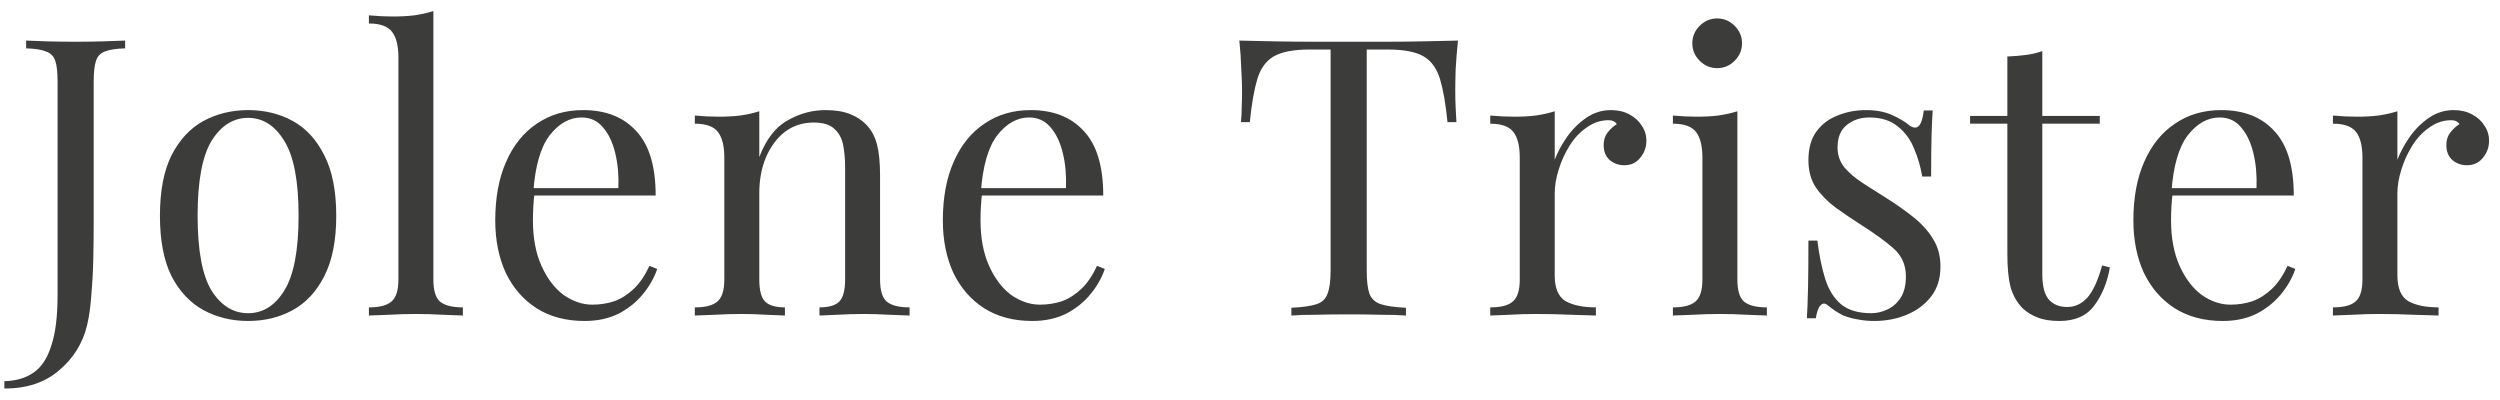 <svg width="206" height="33" viewBox="0 0 206 33" fill="none" xmlns="http://www.w3.org/2000/svg">
<path d="M0.36 32.016V31.408C1.32 31.387 2.12 31.152 2.76 30.704C3.421 30.256 3.912 29.509 4.232 28.464C4.573 27.44 4.744 26.064 4.744 24.336V6.736C4.744 5.947 4.68 5.371 4.552 5.008C4.424 4.624 4.168 4.368 3.784 4.24C3.421 4.091 2.877 4.005 2.152 3.984V3.344C2.6 3.365 3.187 3.387 3.912 3.408C4.637 3.429 5.395 3.44 6.184 3.44C6.973 3.44 7.731 3.429 8.456 3.408C9.203 3.387 9.821 3.365 10.312 3.344V3.984C9.587 4.005 9.032 4.091 8.648 4.24C8.285 4.368 8.04 4.624 7.912 5.008C7.784 5.371 7.72 5.947 7.72 6.736V18.448C7.72 19.323 7.709 20.272 7.688 21.296C7.667 22.32 7.613 23.312 7.528 24.272C7.464 25.232 7.347 26.075 7.176 26.8C6.813 28.293 6.045 29.531 4.872 30.512C3.72 31.515 2.216 32.016 0.36 32.016ZM20.443 9.072C21.808 9.072 23.035 9.371 24.123 9.968C25.211 10.565 26.075 11.504 26.715 12.784C27.376 14.064 27.707 15.728 27.707 17.776C27.707 19.824 27.376 21.488 26.715 22.768C26.075 24.027 25.211 24.955 24.123 25.552C23.035 26.149 21.808 26.448 20.443 26.448C19.099 26.448 17.872 26.149 16.763 25.552C15.675 24.955 14.8 24.027 14.139 22.768C13.499 21.488 13.179 19.824 13.179 17.776C13.179 15.728 13.499 14.064 14.139 12.784C14.8 11.504 15.675 10.565 16.763 9.968C17.872 9.371 19.099 9.072 20.443 9.072ZM20.443 9.712C19.227 9.712 18.224 10.341 17.435 11.6C16.667 12.859 16.283 14.917 16.283 17.776C16.283 20.635 16.667 22.693 17.435 23.952C18.224 25.189 19.227 25.808 20.443 25.808C21.659 25.808 22.651 25.189 23.419 23.952C24.208 22.693 24.603 20.635 24.603 17.776C24.603 14.917 24.208 12.859 23.419 11.6C22.651 10.341 21.659 9.712 20.443 9.712ZM35.71 0.912V23.024C35.71 23.92 35.891 24.528 36.254 24.848C36.638 25.168 37.267 25.328 38.142 25.328V26C37.779 25.979 37.224 25.957 36.478 25.936C35.752 25.893 35.016 25.872 34.27 25.872C33.544 25.872 32.808 25.893 32.062 25.936C31.315 25.957 30.76 25.979 30.398 26V25.328C31.272 25.328 31.891 25.168 32.254 24.848C32.638 24.528 32.83 23.92 32.83 23.024V4.752C32.83 3.792 32.659 3.088 32.318 2.64C31.976 2.171 31.336 1.936 30.398 1.936V1.264C31.08 1.328 31.742 1.36 32.382 1.36C33 1.36 33.587 1.328 34.142 1.264C34.718 1.179 35.24 1.061 35.71 0.912ZM48.041 9.072C49.919 9.072 51.38 9.648 52.425 10.8C53.492 11.931 54.026 13.701 54.026 16.112H42.73L42.697 15.504H50.953C50.996 14.459 50.911 13.499 50.697 12.624C50.484 11.728 50.143 11.013 49.673 10.48C49.225 9.947 48.639 9.68 47.913 9.68C46.932 9.68 46.057 10.171 45.289 11.152C44.543 12.133 44.095 13.691 43.946 15.824L44.041 15.952C43.999 16.272 43.967 16.624 43.946 17.008C43.924 17.392 43.913 17.776 43.913 18.16C43.913 19.611 44.148 20.859 44.617 21.904C45.087 22.949 45.695 23.749 46.441 24.304C47.209 24.837 47.999 25.104 48.809 25.104C49.45 25.104 50.057 25.008 50.633 24.816C51.209 24.603 51.743 24.261 52.233 23.792C52.724 23.323 53.151 22.693 53.514 21.904L54.154 22.16C53.919 22.864 53.535 23.547 53.002 24.208C52.468 24.869 51.796 25.413 50.986 25.84C50.175 26.245 49.236 26.448 48.169 26.448C46.633 26.448 45.311 26.096 44.202 25.392C43.114 24.688 42.271 23.717 41.673 22.48C41.097 21.221 40.809 19.781 40.809 18.16C40.809 16.283 41.108 14.672 41.706 13.328C42.303 11.963 43.145 10.917 44.233 10.192C45.322 9.445 46.591 9.072 48.041 9.072ZM68.005 9.072C68.816 9.072 69.488 9.179 70.021 9.392C70.576 9.605 71.034 9.904 71.397 10.288C71.802 10.715 72.09 11.248 72.261 11.888C72.432 12.528 72.517 13.392 72.517 14.48V23.024C72.517 23.92 72.698 24.528 73.061 24.848C73.445 25.168 74.074 25.328 74.949 25.328V26C74.586 25.979 74.032 25.957 73.285 25.936C72.538 25.893 71.813 25.872 71.109 25.872C70.405 25.872 69.712 25.893 69.029 25.936C68.368 25.957 67.866 25.979 67.525 26V25.328C68.293 25.328 68.837 25.168 69.157 24.848C69.477 24.528 69.637 23.92 69.637 23.024V13.776C69.637 13.115 69.584 12.507 69.477 11.952C69.37 11.397 69.125 10.949 68.741 10.608C68.378 10.267 67.813 10.096 67.045 10.096C66.149 10.096 65.36 10.352 64.677 10.864C64.016 11.376 63.493 12.08 63.109 12.976C62.746 13.851 62.565 14.832 62.565 15.92V23.024C62.565 23.92 62.725 24.528 63.045 24.848C63.365 25.168 63.909 25.328 64.677 25.328V26C64.336 25.979 63.824 25.957 63.141 25.936C62.48 25.893 61.797 25.872 61.093 25.872C60.389 25.872 59.664 25.893 58.917 25.936C58.17 25.957 57.616 25.979 57.253 26V25.328C58.128 25.328 58.746 25.168 59.109 24.848C59.493 24.528 59.685 23.92 59.685 23.024V13.008C59.685 12.048 59.514 11.344 59.173 10.896C58.832 10.427 58.192 10.192 57.253 10.192V9.52C57.936 9.584 58.597 9.616 59.237 9.616C59.856 9.616 60.442 9.584 60.997 9.52C61.573 9.435 62.096 9.317 62.565 9.168V12.944C63.12 11.493 63.888 10.491 64.869 9.936C65.872 9.36 66.917 9.072 68.005 9.072ZM84.923 9.072C86.8 9.072 88.261 9.648 89.307 10.8C90.373 11.931 90.907 13.701 90.907 16.112H79.611L79.579 15.504H87.835C87.877 14.459 87.792 13.499 87.579 12.624C87.365 11.728 87.024 11.013 86.555 10.48C86.107 9.947 85.52 9.68 84.795 9.68C83.813 9.68 82.939 10.171 82.171 11.152C81.424 12.133 80.976 13.691 80.827 15.824L80.923 15.952C80.88 16.272 80.848 16.624 80.827 17.008C80.805 17.392 80.795 17.776 80.795 18.16C80.795 19.611 81.029 20.859 81.499 21.904C81.968 22.949 82.576 23.749 83.323 24.304C84.091 24.837 84.88 25.104 85.691 25.104C86.331 25.104 86.939 25.008 87.515 24.816C88.091 24.603 88.624 24.261 89.115 23.792C89.605 23.323 90.032 22.693 90.395 21.904L91.035 22.16C90.8 22.864 90.416 23.547 89.883 24.208C89.349 24.869 88.677 25.413 87.867 25.84C87.056 26.245 86.117 26.448 85.051 26.448C83.515 26.448 82.192 26.096 81.083 25.392C79.995 24.688 79.152 23.717 78.555 22.48C77.979 21.221 77.691 19.781 77.691 18.16C77.691 16.283 77.989 14.672 78.587 13.328C79.184 11.963 80.027 10.917 81.115 10.192C82.203 9.445 83.472 9.072 84.923 9.072ZM120.138 3.344C120.052 4.155 119.988 4.944 119.946 5.712C119.924 6.459 119.914 7.035 119.914 7.44C119.914 7.952 119.924 8.432 119.946 8.88C119.967 9.328 119.988 9.723 120.01 10.064H119.274C119.124 8.571 118.922 7.397 118.666 6.544C118.41 5.669 117.962 5.04 117.322 4.656C116.682 4.272 115.69 4.08 114.346 4.08H112.618V22.288C112.618 23.141 112.692 23.781 112.842 24.208C113.012 24.635 113.332 24.923 113.802 25.072C114.271 25.221 114.954 25.317 115.85 25.36V26C115.295 25.957 114.591 25.936 113.738 25.936C112.884 25.915 112.02 25.904 111.146 25.904C110.186 25.904 109.279 25.915 108.426 25.936C107.594 25.936 106.922 25.957 106.41 26V25.36C107.306 25.317 107.988 25.221 108.458 25.072C108.927 24.923 109.236 24.635 109.386 24.208C109.556 23.781 109.642 23.141 109.642 22.288V4.08H107.914C106.591 4.08 105.599 4.272 104.938 4.656C104.298 5.04 103.85 5.669 103.594 6.544C103.338 7.397 103.135 8.571 102.986 10.064H102.25C102.292 9.723 102.314 9.328 102.314 8.88C102.335 8.432 102.346 7.952 102.346 7.44C102.346 7.035 102.324 6.459 102.282 5.712C102.26 4.944 102.207 4.155 102.122 3.344C103.018 3.365 103.988 3.387 105.034 3.408C106.1 3.429 107.167 3.44 108.234 3.44C109.3 3.44 110.271 3.44 111.146 3.44C112.02 3.44 112.98 3.44 114.026 3.44C115.092 3.44 116.159 3.429 117.226 3.408C118.292 3.387 119.263 3.365 120.138 3.344ZM132.749 9.072C133.325 9.072 133.826 9.189 134.253 9.424C134.701 9.659 135.042 9.968 135.277 10.352C135.533 10.715 135.661 11.131 135.661 11.6C135.661 12.133 135.49 12.603 135.149 13.008C134.829 13.413 134.391 13.616 133.837 13.616C133.389 13.616 132.994 13.477 132.653 13.2C132.311 12.901 132.141 12.485 132.141 11.952C132.141 11.547 132.247 11.205 132.461 10.928C132.695 10.629 132.951 10.395 133.229 10.224C133.079 10.011 132.855 9.904 132.557 9.904C131.895 9.904 131.287 10.107 130.733 10.512C130.178 10.896 129.709 11.397 129.325 12.016C128.941 12.635 128.642 13.296 128.429 14C128.215 14.683 128.109 15.323 128.109 15.92V22.704C128.109 23.749 128.407 24.453 129.005 24.816C129.623 25.157 130.455 25.328 131.501 25.328V26C131.01 25.979 130.317 25.957 129.421 25.936C128.525 25.893 127.575 25.872 126.573 25.872C125.847 25.872 125.122 25.893 124.397 25.936C123.693 25.957 123.159 25.979 122.797 26V25.328C123.671 25.328 124.29 25.168 124.653 24.848C125.037 24.528 125.229 23.92 125.229 23.024V13.008C125.229 12.048 125.058 11.344 124.717 10.896C124.375 10.427 123.735 10.192 122.797 10.192V9.52C123.479 9.584 124.141 9.616 124.781 9.616C125.399 9.616 125.986 9.584 126.541 9.52C127.117 9.435 127.639 9.317 128.109 9.168V13.168C128.343 12.549 128.674 11.931 129.101 11.312C129.549 10.672 130.082 10.139 130.701 9.712C131.319 9.285 132.002 9.072 132.749 9.072ZM141.495 1.52C142.049 1.52 142.529 1.723 142.935 2.128C143.34 2.533 143.543 3.013 143.543 3.568C143.543 4.123 143.34 4.603 142.935 5.008C142.529 5.413 142.049 5.616 141.495 5.616C140.94 5.616 140.46 5.413 140.055 5.008C139.649 4.603 139.447 4.123 139.447 3.568C139.447 3.013 139.649 2.533 140.055 2.128C140.46 1.723 140.94 1.52 141.495 1.52ZM143.159 9.168V23.024C143.159 23.92 143.34 24.528 143.703 24.848C144.087 25.168 144.716 25.328 145.591 25.328V26C145.228 25.979 144.673 25.957 143.927 25.936C143.201 25.893 142.465 25.872 141.719 25.872C140.993 25.872 140.257 25.893 139.511 25.936C138.764 25.957 138.209 25.979 137.847 26V25.328C138.721 25.328 139.34 25.168 139.703 24.848C140.087 24.528 140.279 23.92 140.279 23.024V13.008C140.279 12.048 140.108 11.344 139.767 10.896C139.425 10.427 138.785 10.192 137.847 10.192V9.52C138.529 9.584 139.191 9.616 139.831 9.616C140.449 9.616 141.036 9.584 141.591 9.52C142.167 9.435 142.689 9.317 143.159 9.168ZM153.75 9.072C154.603 9.072 155.328 9.211 155.926 9.488C156.523 9.765 156.96 10.021 157.238 10.256C157.942 10.832 158.368 10.448 158.518 9.104H159.254C159.211 9.701 159.179 10.416 159.158 11.248C159.136 12.059 159.126 13.157 159.126 14.544H158.39C158.262 13.755 158.038 12.987 157.718 12.24C157.419 11.493 156.971 10.885 156.374 10.416C155.776 9.925 154.998 9.68 154.038 9.68C153.291 9.68 152.662 9.893 152.15 10.32C151.659 10.725 151.414 11.333 151.414 12.144C151.414 12.784 151.606 13.339 151.99 13.808C152.374 14.256 152.875 14.683 153.494 15.088C154.112 15.472 154.784 15.899 155.51 16.368C156.32 16.88 157.056 17.403 157.718 17.936C158.379 18.469 158.902 19.056 159.286 19.696C159.691 20.336 159.894 21.093 159.894 21.968C159.894 22.949 159.638 23.771 159.126 24.432C158.614 25.093 157.942 25.595 157.11 25.936C156.299 26.277 155.403 26.448 154.422 26.448C153.952 26.448 153.504 26.405 153.078 26.32C152.672 26.256 152.278 26.149 151.894 26C151.68 25.893 151.456 25.765 151.222 25.616C151.008 25.467 150.795 25.307 150.582 25.136C150.368 24.965 150.176 24.976 150.006 25.168C149.835 25.339 149.707 25.691 149.622 26.224H148.886C148.928 25.541 148.96 24.709 148.982 23.728C149.003 22.747 149.014 21.445 149.014 19.824H149.75C149.899 21.019 150.112 22.064 150.39 22.96C150.667 23.856 151.104 24.56 151.702 25.072C152.299 25.563 153.131 25.808 154.198 25.808C154.624 25.808 155.051 25.712 155.478 25.52C155.926 25.328 156.299 25.008 156.598 24.56C156.896 24.112 157.046 23.515 157.046 22.768C157.046 21.829 156.704 21.061 156.022 20.464C155.339 19.867 154.475 19.237 153.43 18.576C152.662 18.085 151.936 17.595 151.254 17.104C150.592 16.613 150.048 16.059 149.622 15.44C149.216 14.821 149.014 14.075 149.014 13.2C149.014 12.24 149.227 11.461 149.654 10.864C150.102 10.245 150.688 9.797 151.414 9.52C152.139 9.221 152.918 9.072 153.75 9.072ZM168.286 4.208V9.552H173.022V10.192H168.286V22.576C168.286 23.579 168.468 24.283 168.83 24.688C169.193 25.093 169.694 25.296 170.334 25.296C170.974 25.296 171.529 25.04 171.998 24.528C172.468 23.995 172.873 23.109 173.214 21.872L173.854 22.032C173.641 23.269 173.214 24.315 172.574 25.168C171.956 26.021 170.996 26.448 169.694 26.448C168.969 26.448 168.372 26.352 167.902 26.16C167.433 25.989 167.017 25.733 166.654 25.392C166.185 24.901 165.854 24.315 165.662 23.632C165.492 22.949 165.406 22.043 165.406 20.912V10.192H162.334V9.552H165.406V4.656C165.94 4.635 166.452 4.592 166.942 4.528C167.433 4.464 167.881 4.357 168.286 4.208ZM183.023 9.072C184.9 9.072 186.361 9.648 187.407 10.8C188.473 11.931 189.007 13.701 189.007 16.112H177.711L177.679 15.504H185.935C185.977 14.459 185.892 13.499 185.679 12.624C185.465 11.728 185.124 11.013 184.655 10.48C184.207 9.947 183.62 9.68 182.895 9.68C181.913 9.68 181.039 10.171 180.271 11.152C179.524 12.133 179.076 13.691 178.927 15.824L179.023 15.952C178.98 16.272 178.948 16.624 178.927 17.008C178.905 17.392 178.895 17.776 178.895 18.16C178.895 19.611 179.129 20.859 179.599 21.904C180.068 22.949 180.676 23.749 181.423 24.304C182.191 24.837 182.98 25.104 183.791 25.104C184.431 25.104 185.039 25.008 185.615 24.816C186.191 24.603 186.724 24.261 187.215 23.792C187.705 23.323 188.132 22.693 188.495 21.904L189.135 22.16C188.9 22.864 188.516 23.547 187.983 24.208C187.449 24.869 186.777 25.413 185.967 25.84C185.156 26.245 184.217 26.448 183.151 26.448C181.615 26.448 180.292 26.096 179.183 25.392C178.095 24.688 177.252 23.717 176.655 22.48C176.079 21.221 175.791 19.781 175.791 18.16C175.791 16.283 176.089 14.672 176.687 13.328C177.284 11.963 178.127 10.917 179.215 10.192C180.303 9.445 181.572 9.072 183.023 9.072ZM202.186 9.072C202.762 9.072 203.264 9.189 203.69 9.424C204.138 9.659 204.48 9.968 204.714 10.352C204.97 10.715 205.098 11.131 205.098 11.6C205.098 12.133 204.928 12.603 204.586 13.008C204.266 13.413 203.829 13.616 203.274 13.616C202.826 13.616 202.432 13.477 202.09 13.2C201.749 12.901 201.578 12.485 201.578 11.952C201.578 11.547 201.685 11.205 201.898 10.928C202.133 10.629 202.389 10.395 202.666 10.224C202.517 10.011 202.293 9.904 201.994 9.904C201.333 9.904 200.725 10.107 200.17 10.512C199.616 10.896 199.146 11.397 198.762 12.016C198.378 12.635 198.08 13.296 197.866 14C197.653 14.683 197.546 15.323 197.546 15.92V22.704C197.546 23.749 197.845 24.453 198.442 24.816C199.061 25.157 199.893 25.328 200.938 25.328V26C200.448 25.979 199.754 25.957 198.858 25.936C197.962 25.893 197.013 25.872 196.01 25.872C195.285 25.872 194.56 25.893 193.834 25.936C193.13 25.957 192.597 25.979 192.234 26V25.328C193.109 25.328 193.728 25.168 194.09 24.848C194.474 24.528 194.666 23.92 194.666 23.024V13.008C194.666 12.048 194.496 11.344 194.154 10.896C193.813 10.427 193.173 10.192 192.234 10.192V9.52C192.917 9.584 193.578 9.616 194.218 9.616C194.837 9.616 195.424 9.584 195.978 9.52C196.554 9.435 197.077 9.317 197.546 9.168V13.168C197.781 12.549 198.112 11.931 198.538 11.312C198.986 10.672 199.52 10.139 200.138 9.712C200.757 9.285 201.44 9.072 202.186 9.072Z" fill="#3C3C3B"/>
</svg>
